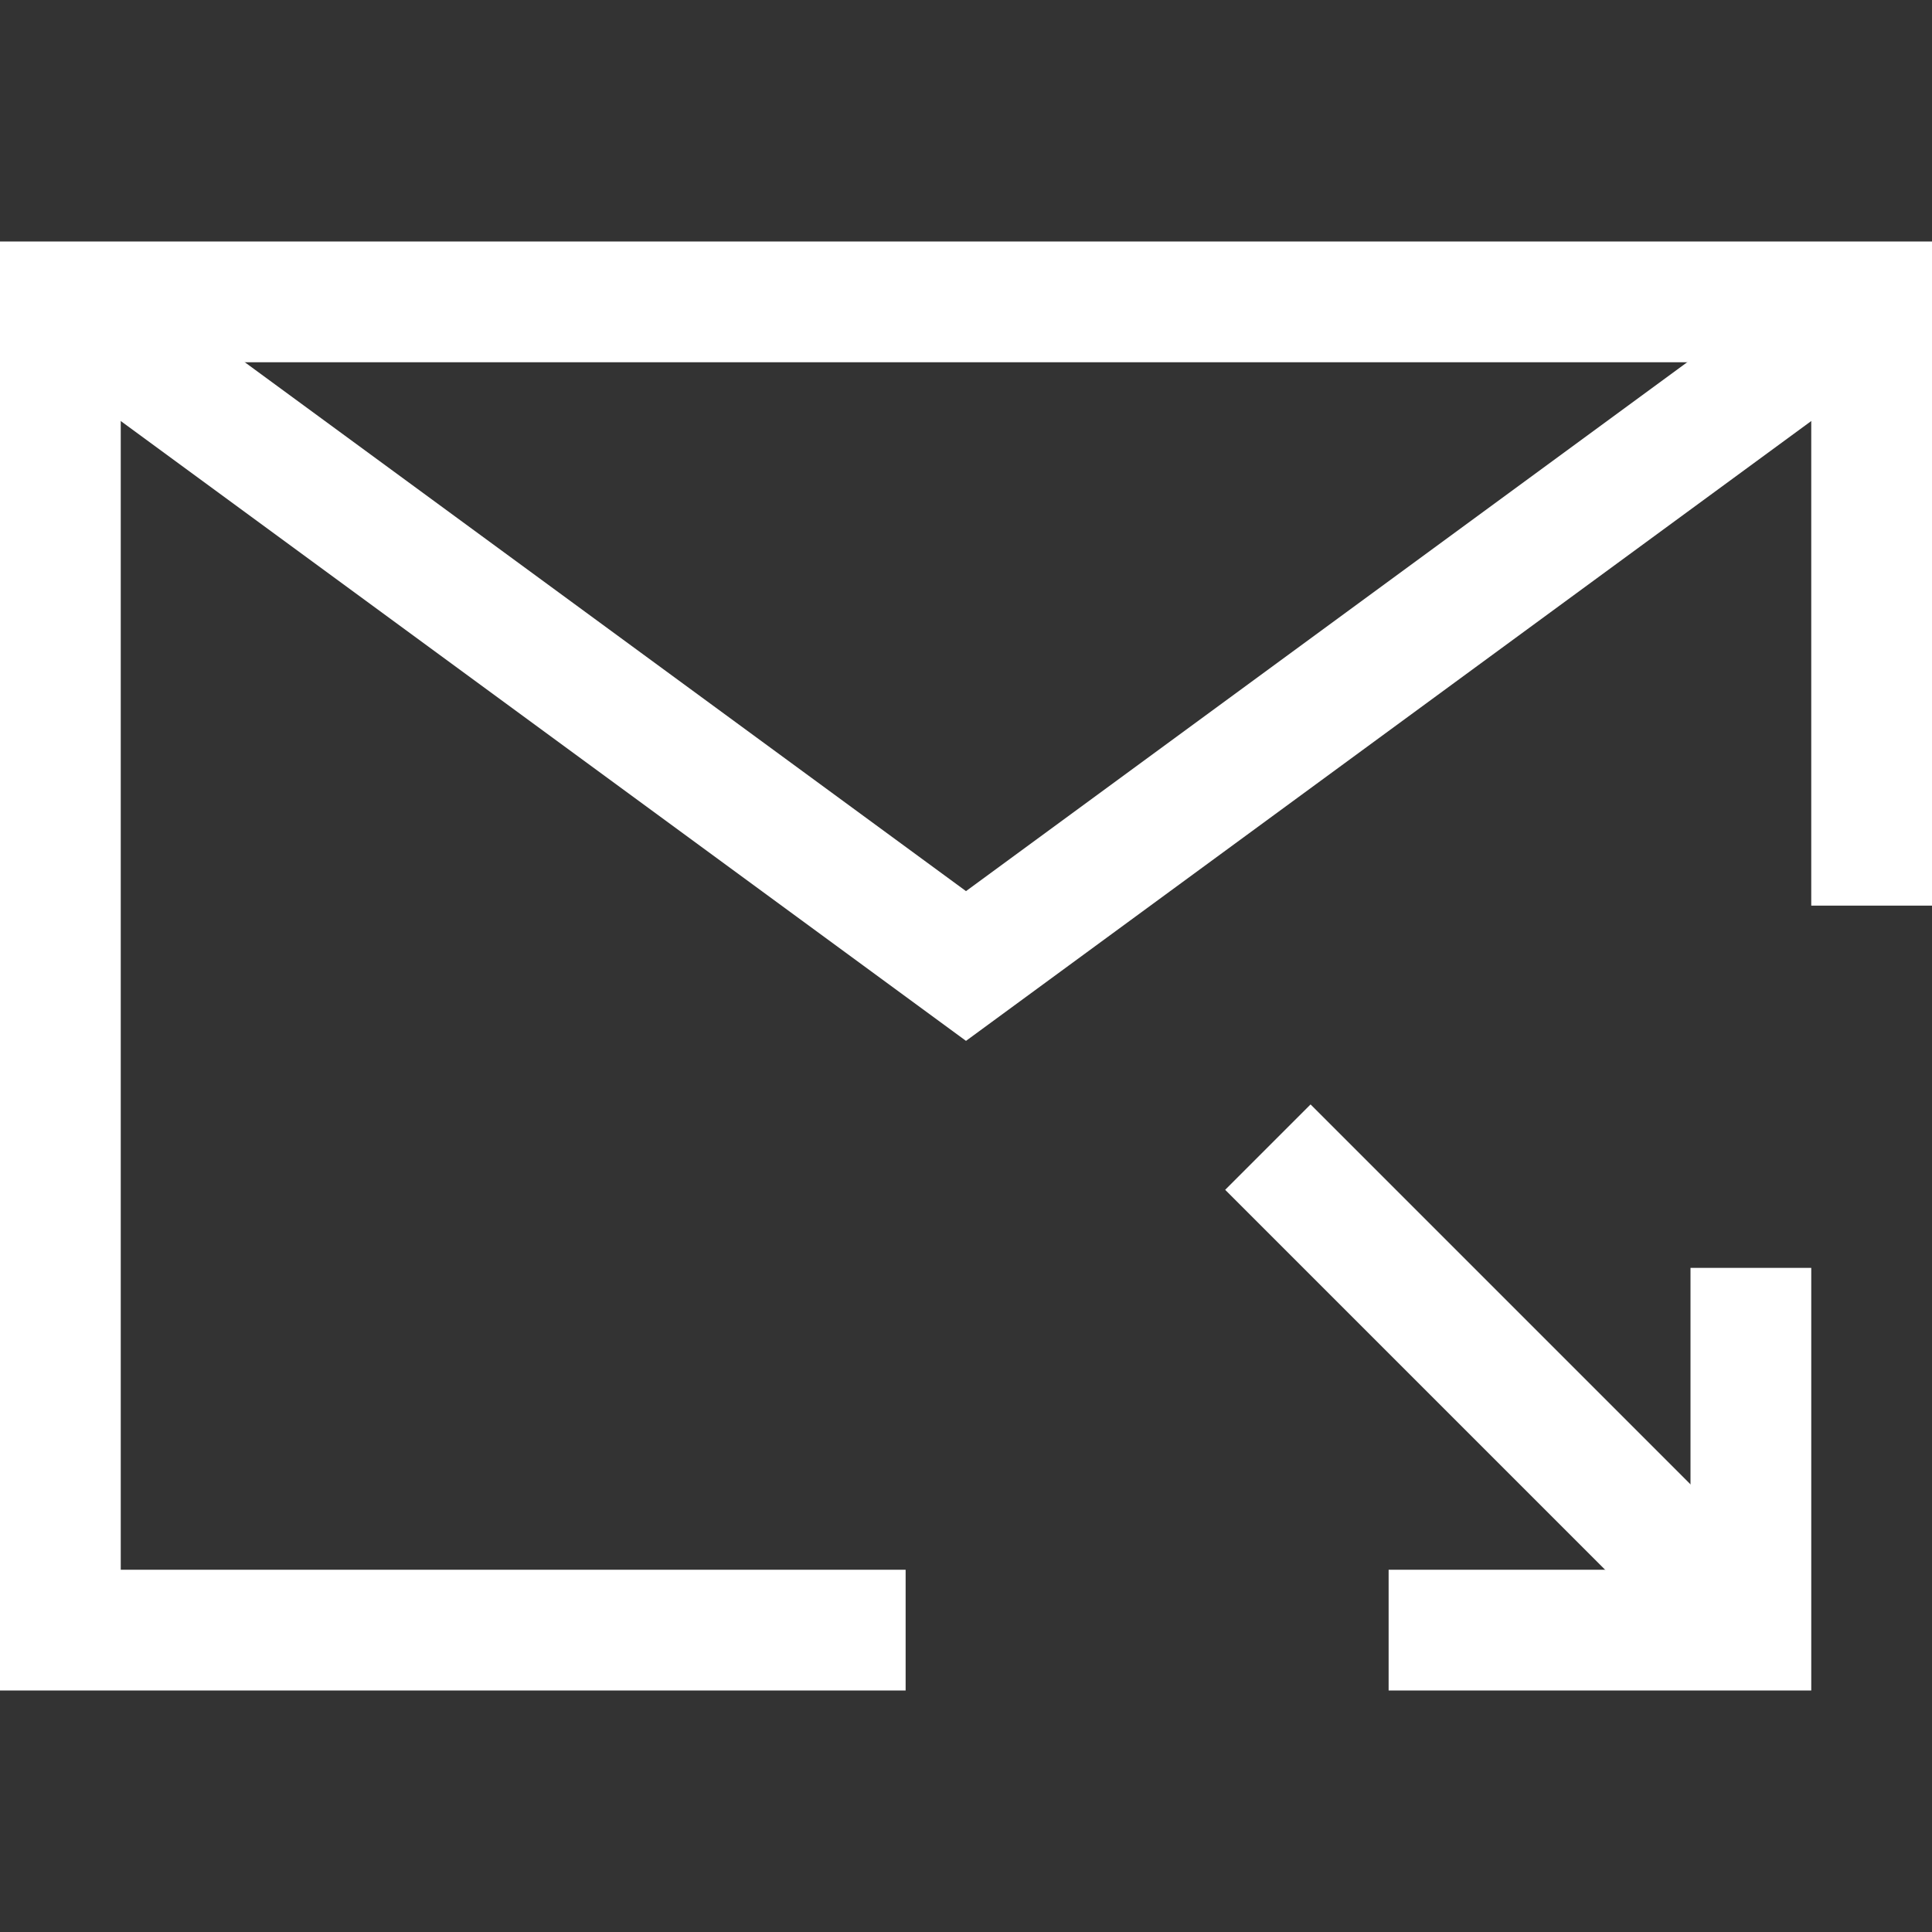 <svg viewBox="0 0 32 32" xmlns="http://www.w3.org/2000/svg"><rect x="0" y="0" width="32" height="32" fill="#333333" stroke="none"/><defs><style>.cls-1{fill:none;stroke:#000;stroke-linejoin:round;stroke-width:2px;}</style></defs><title></title><g data-name="315-Email Arrow Down" id="_315-Email_Arrow_Down"><polyline points="15 27 1 27 1 5 31 5 31 15" stroke="#ffffff" stroke-width="2px" stroke-linecap="butt" original-stroke="#000000" fill="none"></polyline><polyline points="1 5 16 16 31 5" stroke="#ffffff" stroke-width="2px" stroke-linecap="butt" original-stroke="#000000" fill="none"></polyline><polyline points="29 21 29 27 23 27" stroke="#ffffff" stroke-width="2px" stroke-linecap="butt" original-stroke="#000000" fill="none"></polyline><line x1="29" x2="21" y1="27" y2="19" stroke="#ffffff" stroke-width="2px" stroke-linecap="butt" original-stroke="#000000" fill="none"></line></g></svg>